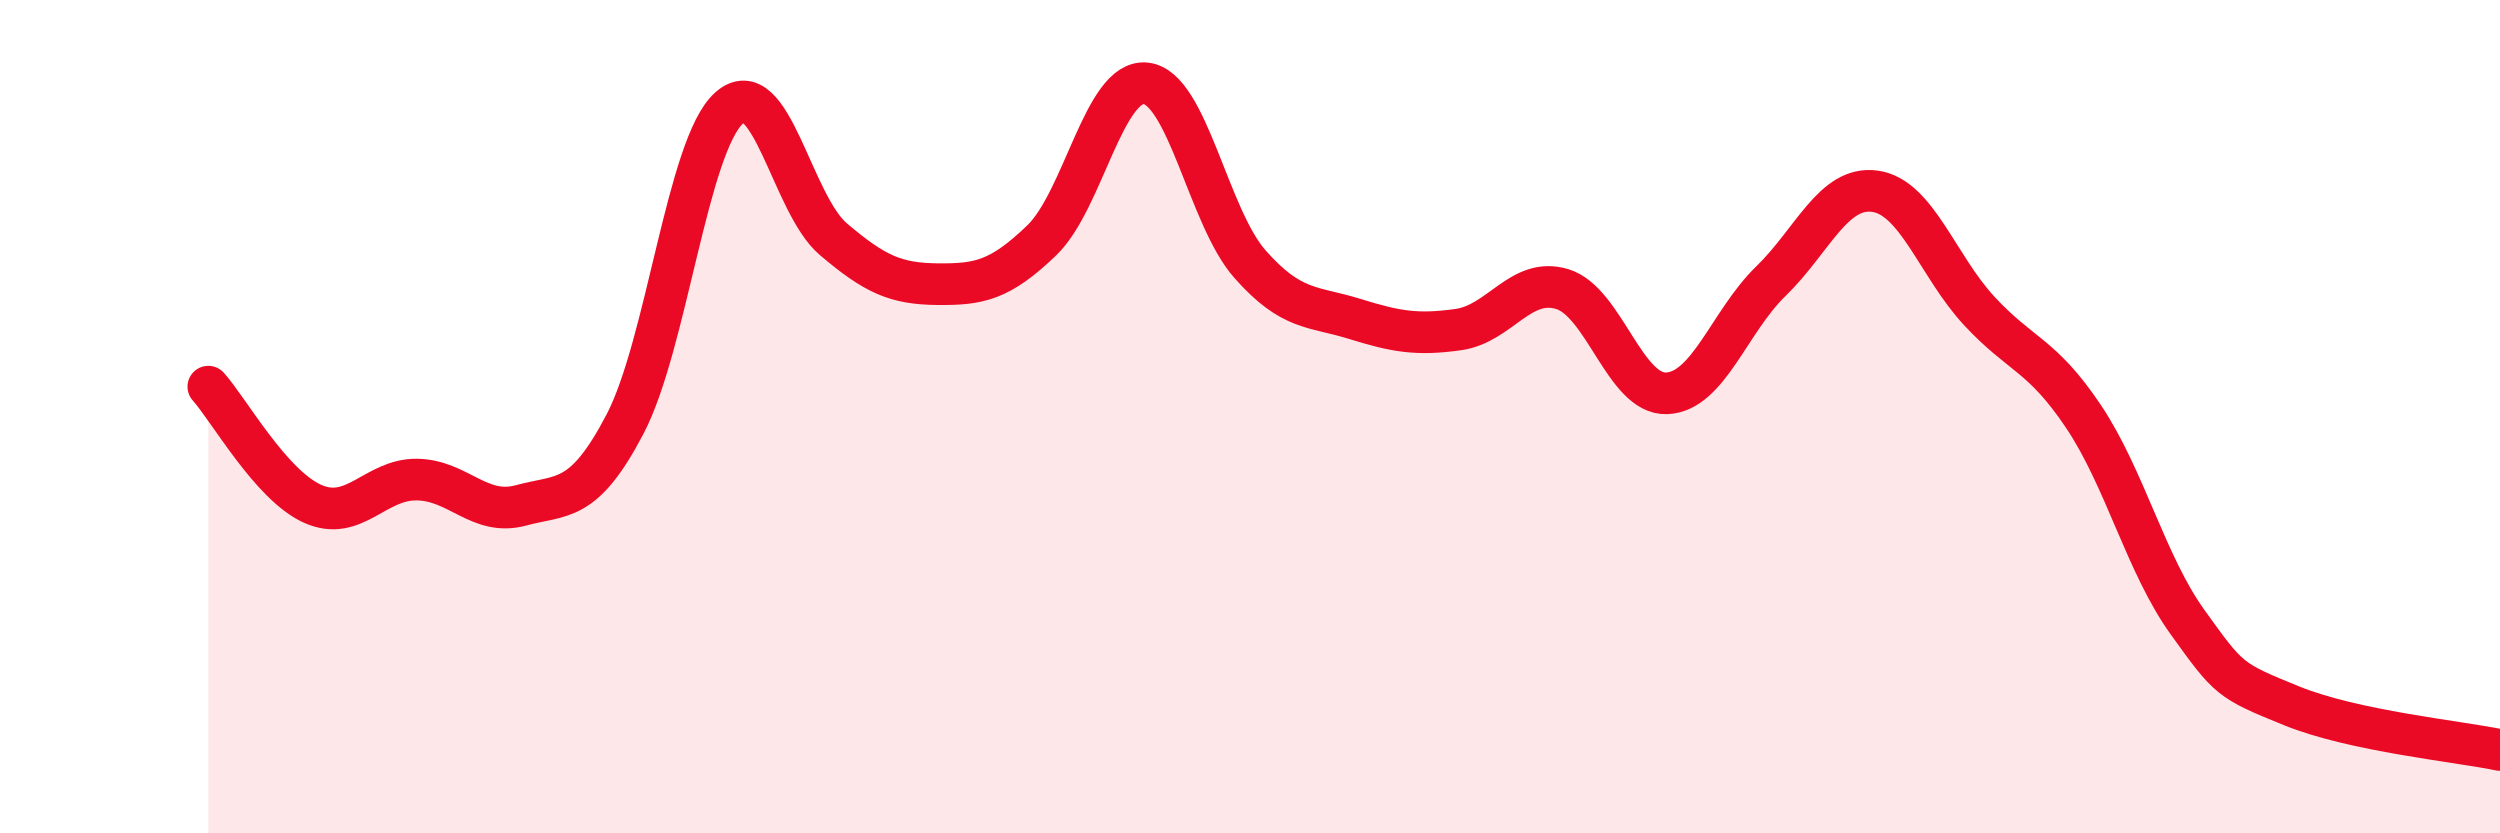 
    <svg width="60" height="20" viewBox="0 0 60 20" xmlns="http://www.w3.org/2000/svg">
      <path
        d="M 5,9.28 C 5.5,9.84 6.5,11.64 7.5,12.09 C 8.5,12.54 9,11.5 10,11.51 C 11,11.52 11.5,12.4 12.5,12.13 C 13.5,11.86 14,12.09 15,10.18 C 16,8.27 16.5,3.48 17.5,2.59 C 18.5,1.7 19,4.89 20,5.74 C 21,6.59 21.5,6.81 22.5,6.82 C 23.5,6.83 24,6.73 25,5.77 C 26,4.81 26.5,1.89 27.5,2 C 28.5,2.11 29,5.21 30,6.34 C 31,7.47 31.5,7.34 32.5,7.65 C 33.5,7.96 34,8.05 35,7.91 C 36,7.77 36.5,6.63 37.5,6.94 C 38.5,7.25 39,9.48 40,9.44 C 41,9.4 41.5,7.72 42.5,6.75 C 43.5,5.78 44,4.45 45,4.59 C 46,4.73 46.5,6.38 47.5,7.46 C 48.5,8.54 49,8.5 50,9.99 C 51,11.48 51.5,13.54 52.5,14.93 C 53.5,16.32 53.5,16.33 55,16.94 C 56.5,17.55 59,17.79 60,18L60 20L5 20Z"
        fill="#EB0A25"
        opacity="0.1"
        stroke-linecap="round"
        stroke-linejoin="round"
      />
      <path
        d="M 5,9.28 C 5.5,9.84 6.5,11.64 7.5,12.09 C 8.5,12.54 9,11.5 10,11.51 C 11,11.52 11.5,12.4 12.5,12.13 C 13.5,11.86 14,12.09 15,10.18 C 16,8.27 16.5,3.48 17.5,2.59 C 18.5,1.7 19,4.89 20,5.74 C 21,6.59 21.5,6.81 22.5,6.82 C 23.5,6.83 24,6.73 25,5.77 C 26,4.81 26.5,1.89 27.5,2 C 28.5,2.11 29,5.21 30,6.34 C 31,7.47 31.5,7.34 32.5,7.65 C 33.5,7.96 34,8.05 35,7.91 C 36,7.77 36.5,6.63 37.5,6.94 C 38.5,7.25 39,9.48 40,9.44 C 41,9.4 41.5,7.72 42.5,6.75 C 43.5,5.78 44,4.45 45,4.59 C 46,4.73 46.5,6.38 47.5,7.46 C 48.5,8.54 49,8.5 50,9.99 C 51,11.48 51.5,13.54 52.5,14.93 C 53.5,16.32 53.5,16.33 55,16.94 C 56.5,17.55 59,17.79 60,18"
        stroke="#EB0A25"
        stroke-width="1"
        fill="none"
        stroke-linecap="round"
        stroke-linejoin="round"
      />
    </svg>
  